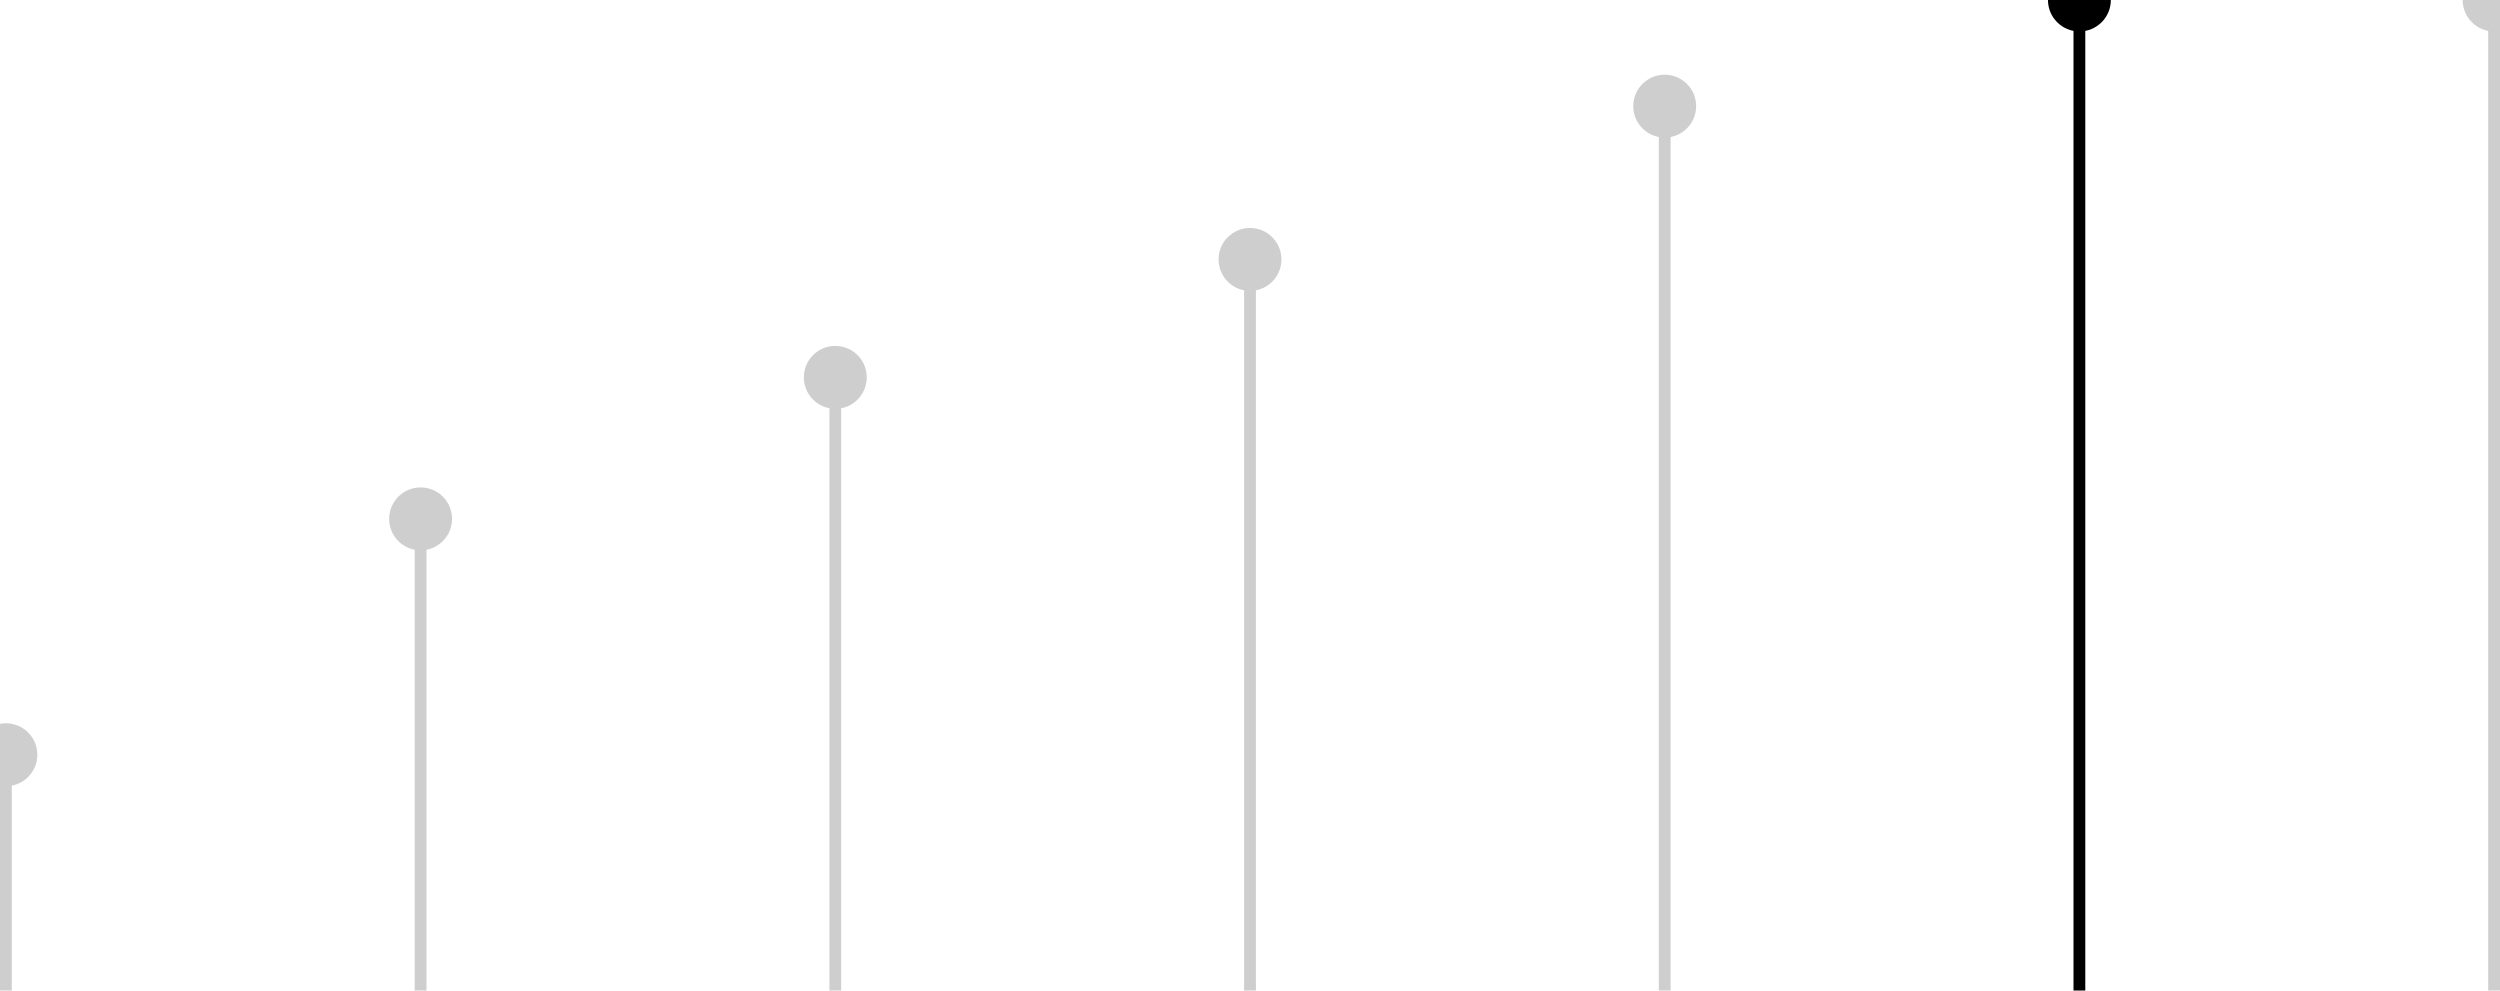 <svg width="212" height="84" viewBox="0 0 212 84" fill="none" xmlns="http://www.w3.org/2000/svg">
<path d="M0.5 66.667C1.973 66.667 3.167 65.473 3.167 64C3.167 62.527 1.973 61.333 0.5 61.333C-0.973 61.333 -2.167 62.527 -2.167 64C-2.167 65.473 -0.973 66.667 0.5 66.667ZM1 84L1 64L-8.74228e-07 64L0 84L1 84Z" fill="#CECECE"/>
<path d="M35.667 46.667C37.139 46.667 38.333 45.473 38.333 44C38.333 42.527 37.139 41.333 35.667 41.333C34.194 41.333 33 42.527 33 44C33 45.473 34.194 46.667 35.667 46.667ZM36.167 84L36.167 44L35.167 44L35.167 84L36.167 84Z" fill="#CECECE"/>
<path d="M70.833 34.667C72.306 34.667 73.5 33.473 73.5 32C73.5 30.527 72.306 29.333 70.833 29.333C69.361 29.333 68.167 30.527 68.167 32C68.167 33.473 69.361 34.667 70.833 34.667ZM71.333 84L71.333 32L70.333 32L70.333 84L71.333 84Z" fill="#CECECE"/>
<path d="M106 24.667C107.473 24.667 108.667 23.473 108.667 22C108.667 20.527 107.473 19.333 106 19.333C104.527 19.333 103.333 20.527 103.333 22C103.333 23.473 104.527 24.667 106 24.667ZM106.5 84L106.5 22L105.5 22L105.5 84L106.5 84Z" fill="#CECECE"/>
<path d="M141.167 11.667C142.639 11.667 143.833 10.473 143.833 9C143.833 7.527 142.639 6.333 141.167 6.333C139.694 6.333 138.5 7.527 138.5 9C138.5 10.473 139.694 11.667 141.167 11.667ZM141.667 84L141.667 9L140.667 9L140.667 84L141.667 84Z" fill="#CECECE"/>
<path d="M176.333 2.667C177.806 2.667 179 1.473 179 3.69813e-06C179 -1.473 177.806 -2.667 176.333 -2.667C174.861 -2.667 173.667 -1.473 173.667 3.93126e-06C173.667 1.473 174.861 2.667 176.333 2.667ZM176.833 84L176.833 3.77853e-06L175.833 3.85086e-06L175.833 84L176.833 84Z" fill="black"/>
<path d="M211.5 2.667C212.973 2.667 214.167 1.473 214.167 3.69813e-06C214.167 -1.473 212.973 -2.667 211.5 -2.667C210.027 -2.667 208.833 -1.473 208.833 3.93126e-06C208.833 1.473 210.027 2.667 211.5 2.667ZM212 84L212 3.77853e-06L211 3.85086e-06L211 84L212 84Z" fill="#CECECE"/>
</svg>
